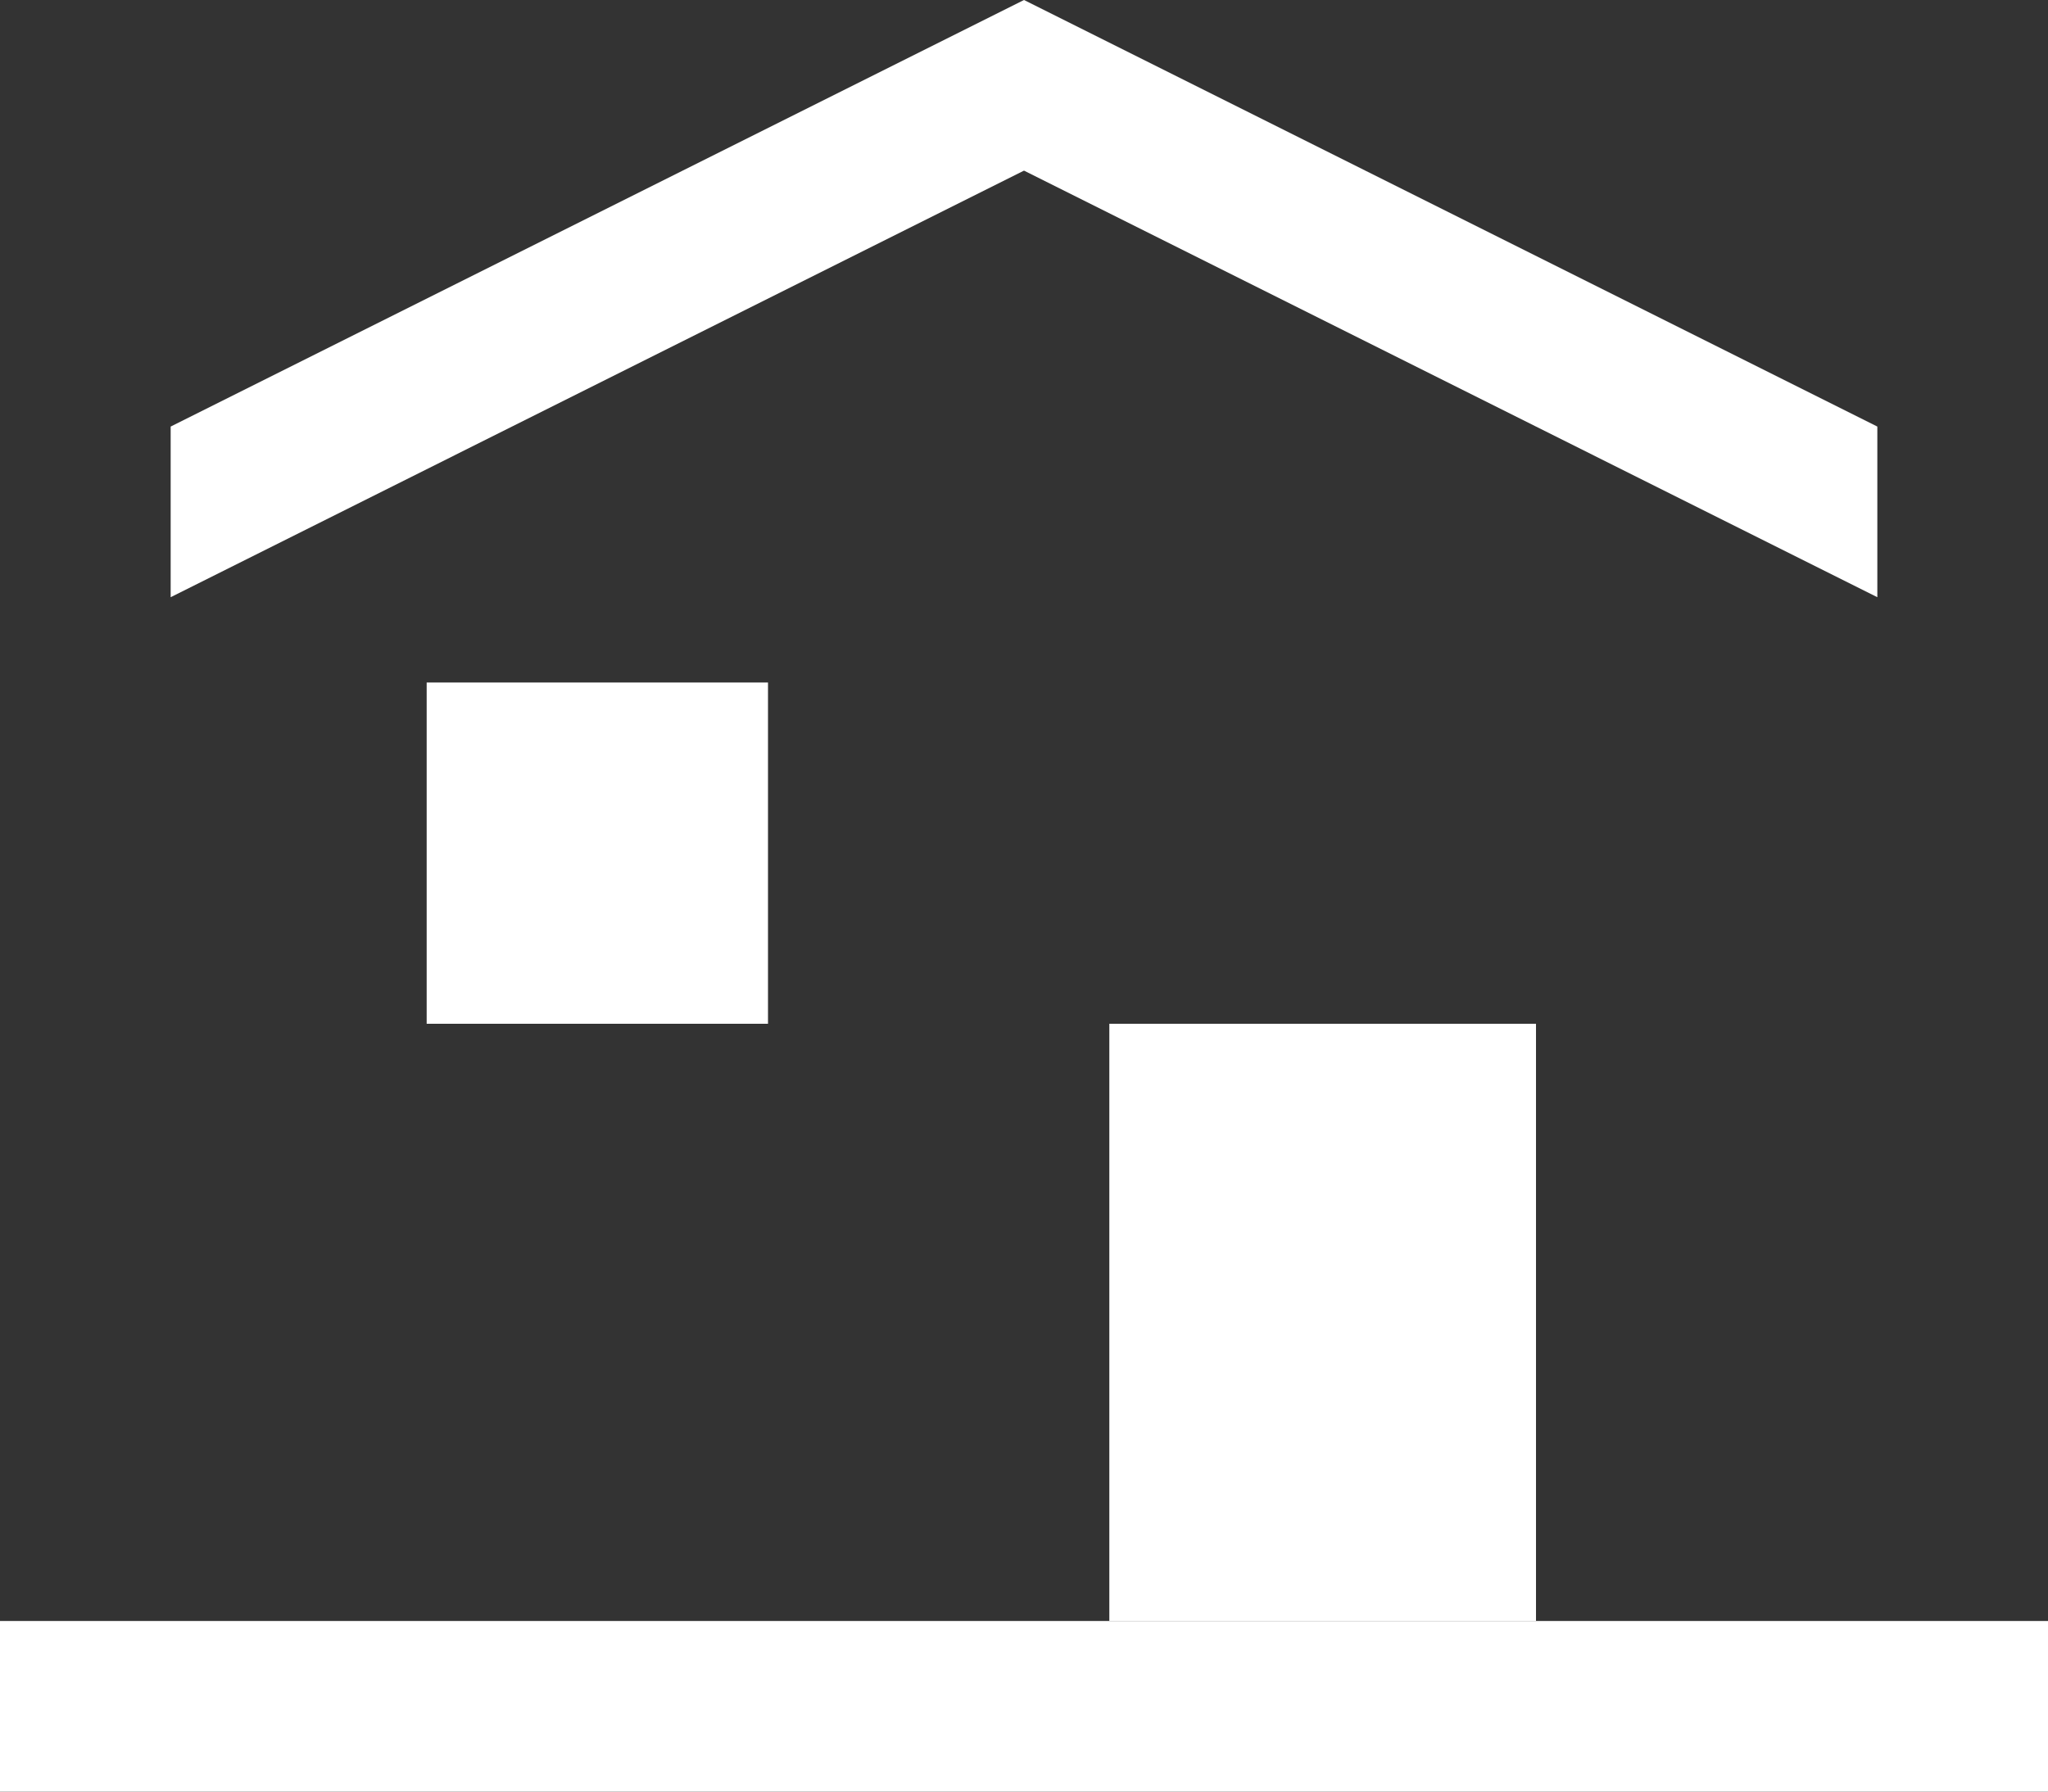 <?xml version="1.0" encoding="UTF-8"?>
<svg width="24px" height="21px" viewBox="0 0 24 21" version="1.1" xmlns="http://www.w3.org/2000/svg" xmlns:xlink="http://www.w3.org/1999/xlink">
    <rect x="0" y="0" width="24" height="21" fill="#333333" stroke="none"/>
    <!-- Generator: Sketch 55.2 (78181) - https://sketchapp.com -->
    <title>Group</title>
    <desc>Created with Sketch.</desc>
    <g id="Design" stroke="none" stroke-width="1" fill="none" fill-rule="evenodd">
        <g id="2a-menu-hovver" transform="translate(-1403, -9)" fill="#FFFFFF">
            <g id="Group" transform="translate(1403, 9)">
                <polygon id="Rectangle-Copy-3" points="2 5 12 5.69266856e-14 12 2 2 7"></polygon>
                <polygon id="Rectangle-Copy-6" points="12 5.69266856e-14 22 5 22 7 12 2"></polygon>
                <rect id="Rectangle-Copy-4" x="13" y="12" width="5" height="7"></rect>
                <rect id="Rectangle-Copy-7" x="5" y="8" width="4" height="4"></rect>
                <rect id="Rectangle-Copy-5" x="0" y="19" width="24" height="2"></rect>
            </g>
        </g>
    </g>
</svg>